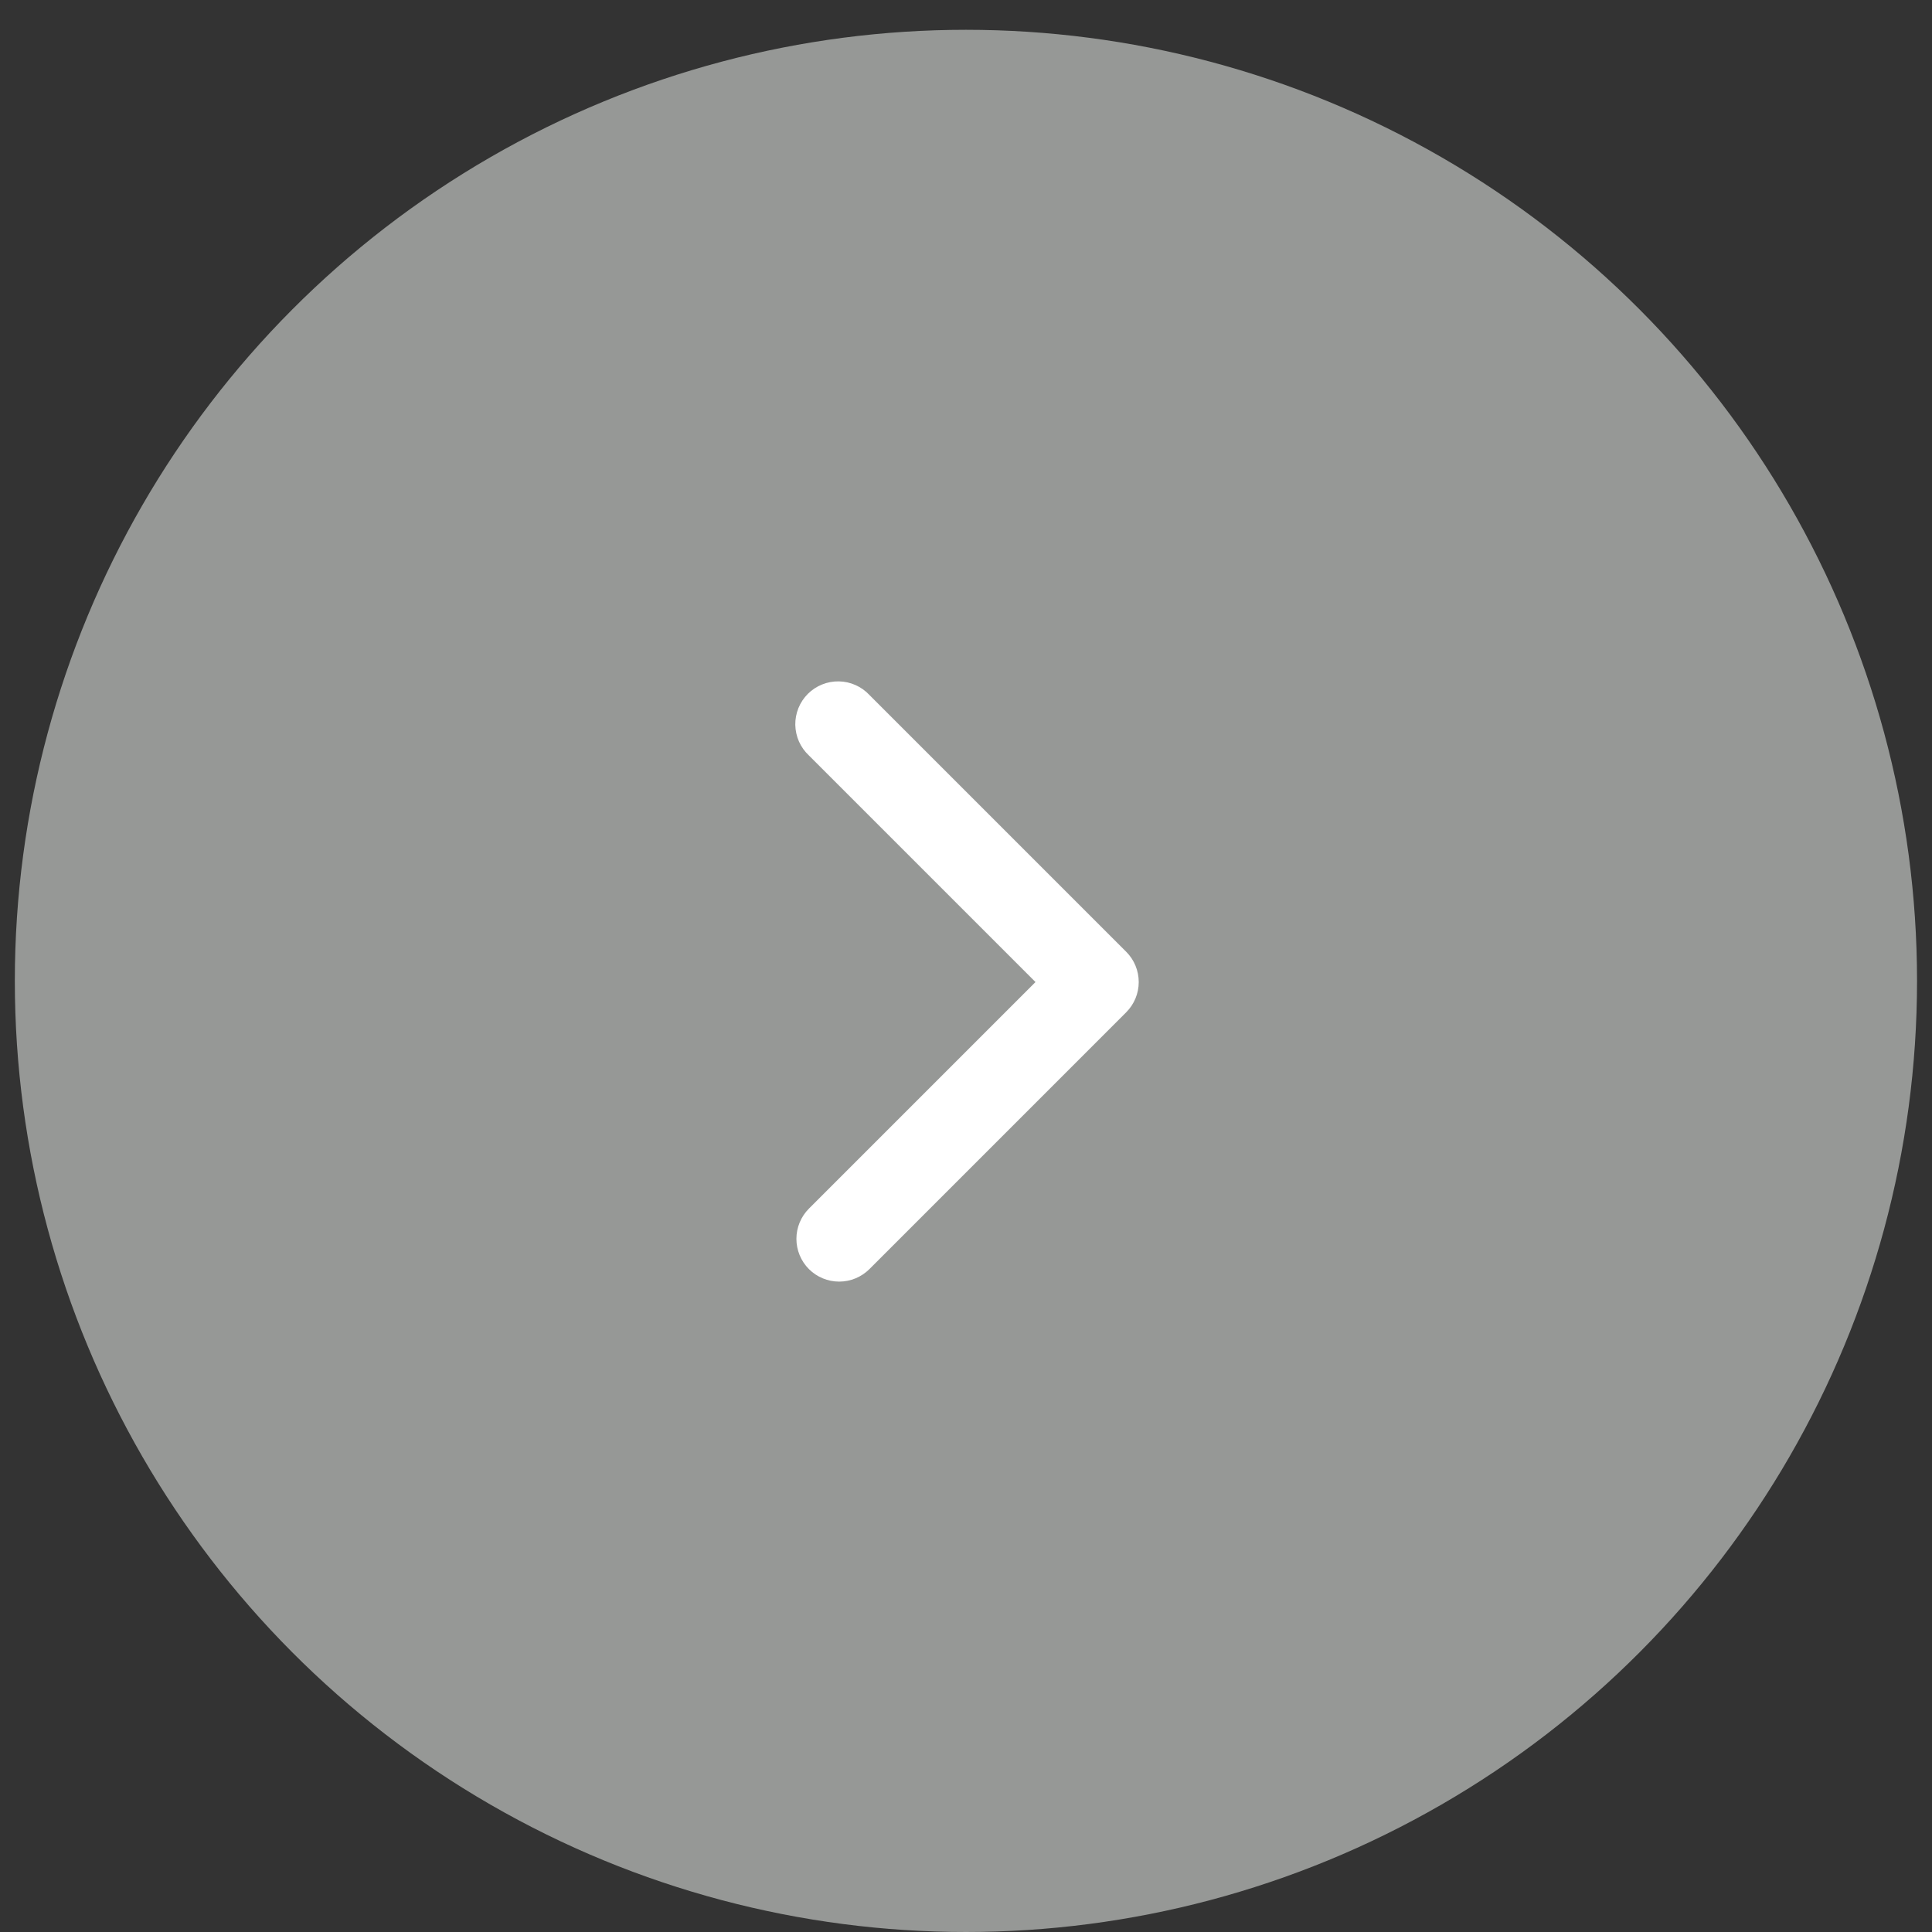 <svg width="59" height="59" viewBox="0 0 59 59" fill="none" xmlns="http://www.w3.org/2000/svg">
<rect x="0" y="0" width="59" height="59" fill="#333333" stroke="none"/>
<circle cx="29.498" cy="29.955" r="29.045" fill="#969896"/>
<path fill-rule="evenodd" clip-rule="evenodd" d="M24.703 38.756C24.459 38.511 24.321 38.179 24.321 37.832C24.321 37.486 24.459 37.154 24.703 36.909L31.622 29.99L24.703 23.071C24.575 22.951 24.472 22.807 24.4 22.647C24.329 22.486 24.291 22.313 24.287 22.138C24.284 21.962 24.317 21.788 24.382 21.625C24.448 21.462 24.546 21.314 24.67 21.19C24.794 21.066 24.942 20.968 25.105 20.903C25.267 20.837 25.442 20.805 25.617 20.808C25.793 20.811 25.966 20.849 26.126 20.921C26.287 20.992 26.431 21.095 26.551 21.224L34.393 29.066C34.638 29.311 34.775 29.643 34.775 29.99C34.775 30.336 34.638 30.668 34.393 30.913L26.551 38.756C26.305 39.001 25.973 39.138 25.627 39.138C25.28 39.138 24.948 39.001 24.703 38.756Z" fill="white"/>
</svg>
